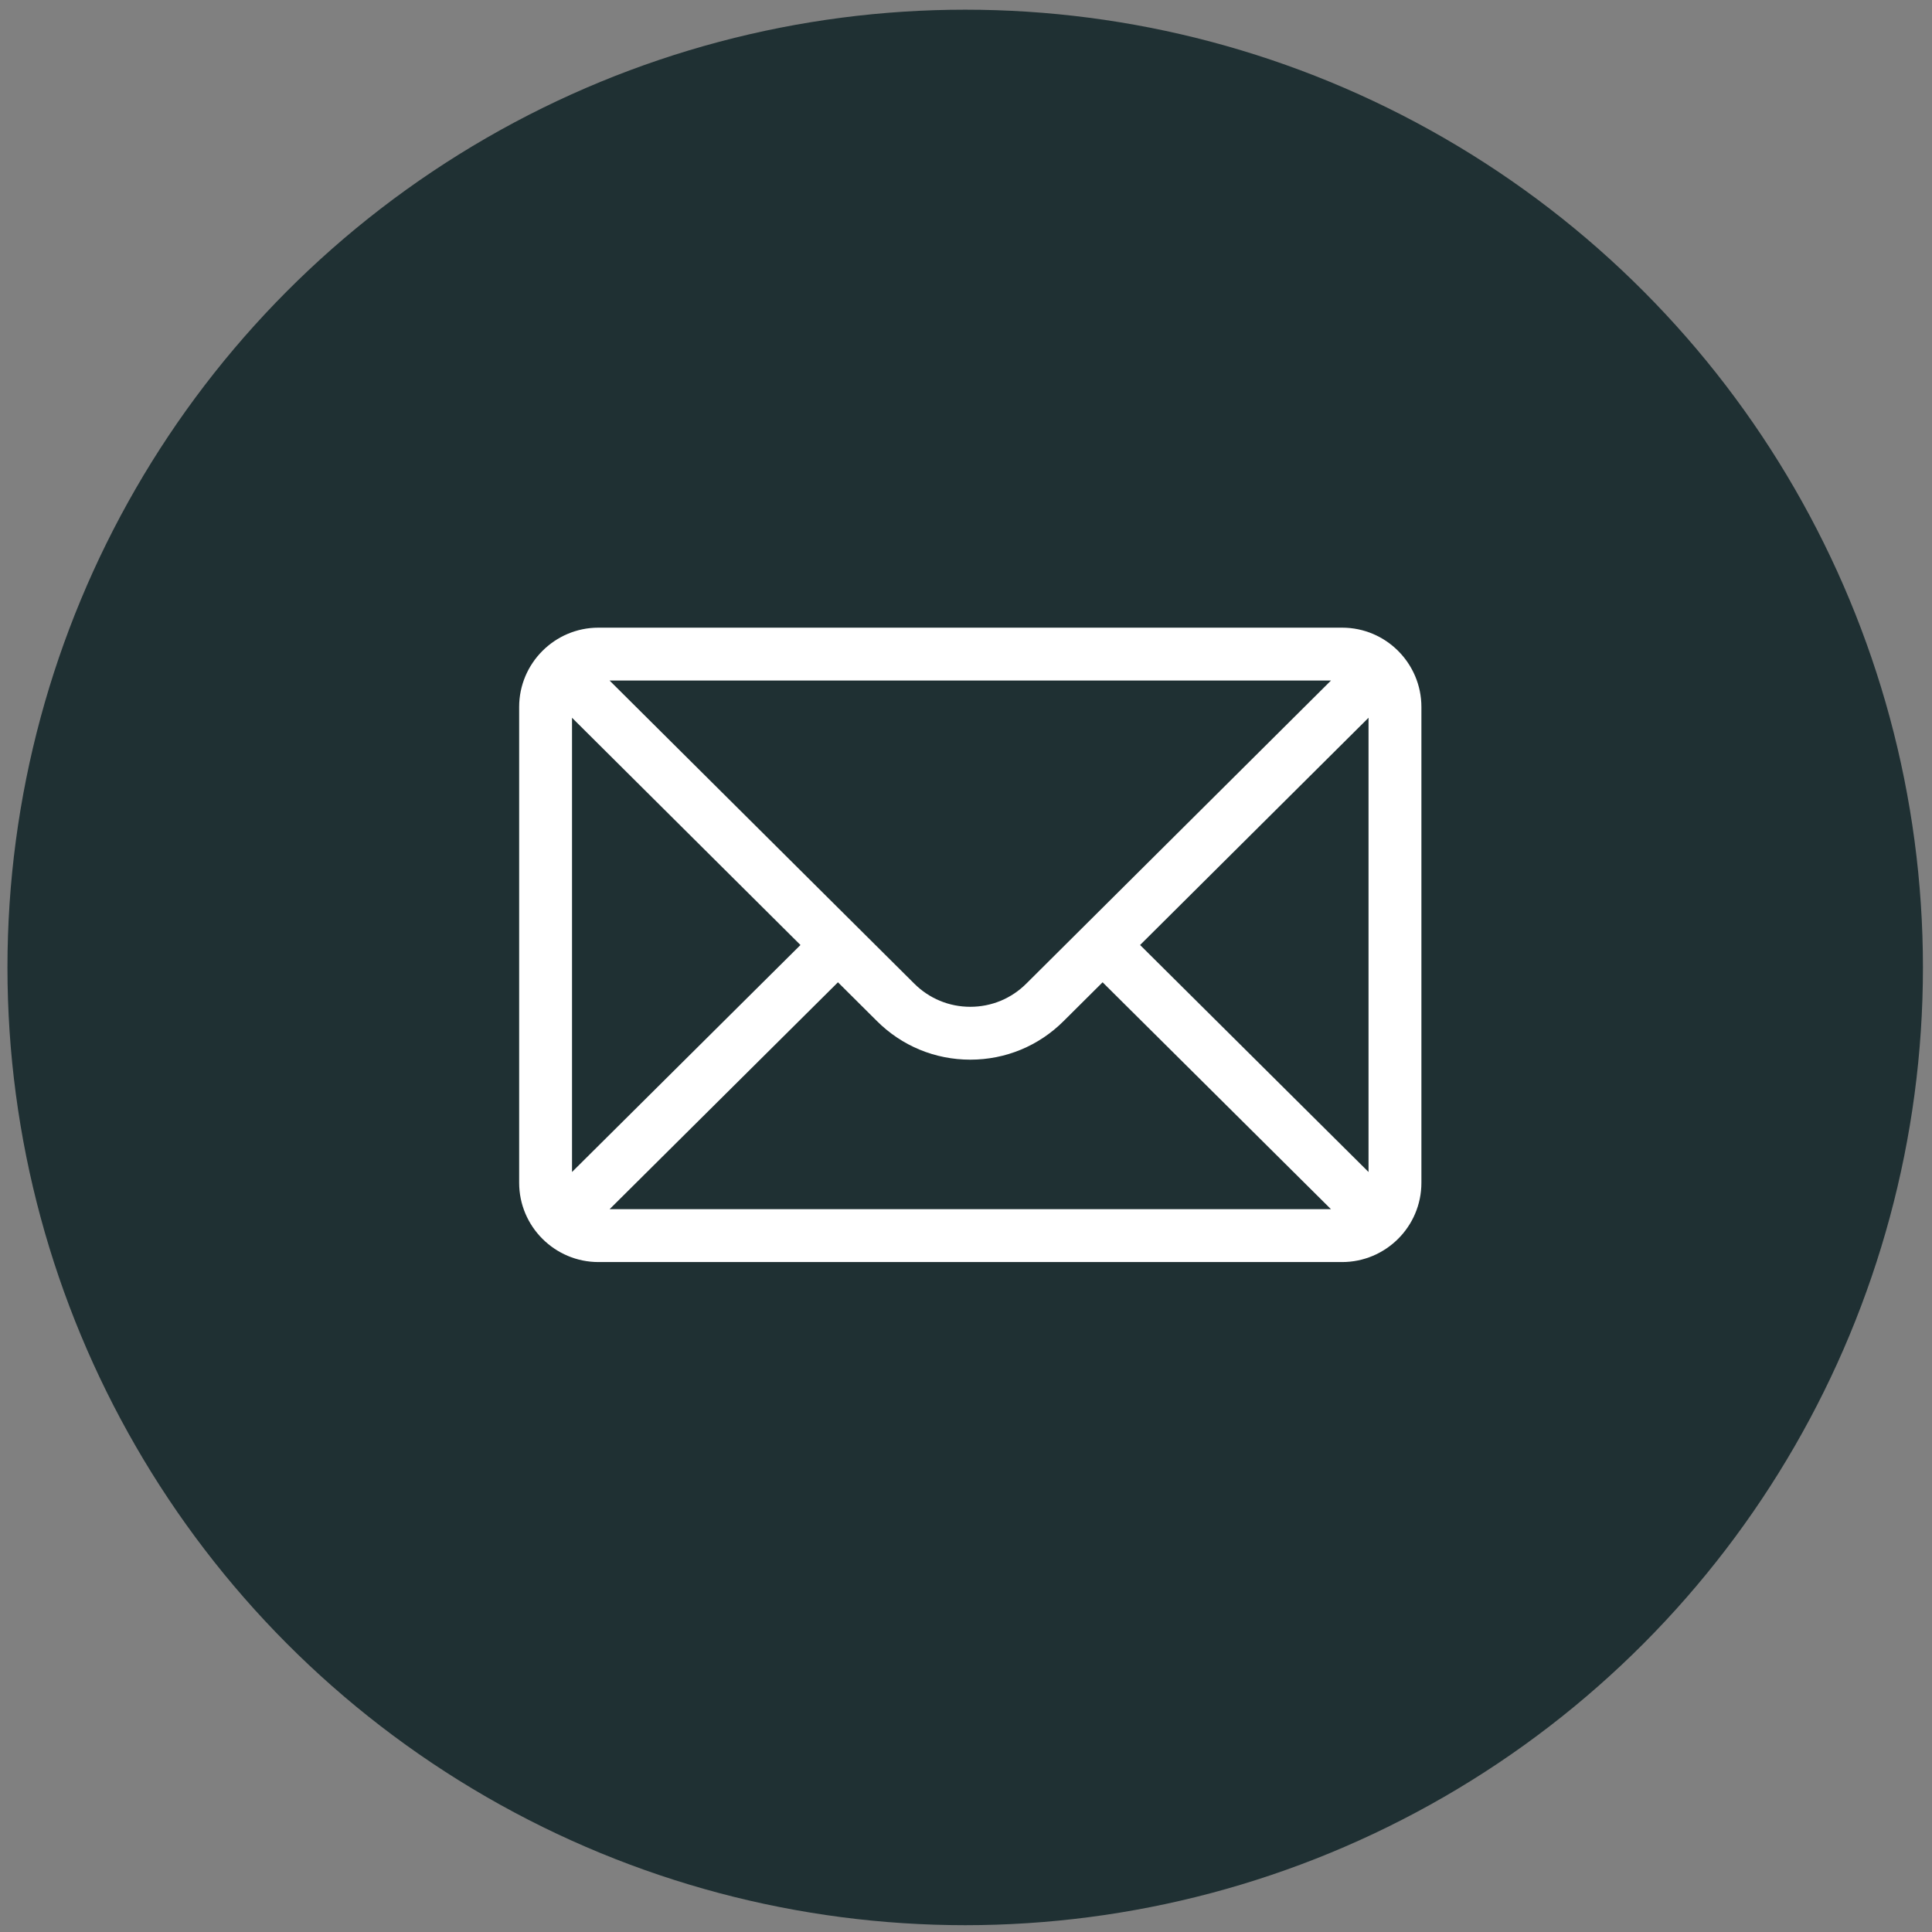 <?xml version="1.0" encoding="UTF-8" standalone="no"?>
<svg xmlns="http://www.w3.org/2000/svg" xmlns:xlink="http://www.w3.org/1999/xlink" xmlns:serif="http://www.serif.com/" width="100%" height="100%" viewBox="0 0 512 512" version="1.1" xml:space="preserve" style="fill-rule:evenodd;clip-rule:evenodd;stroke-linejoin:round;stroke-miterlimit:2;">
    <rect x="0" y="0" width="512" height="512" fill="#808080" stroke="none"/>
    <g transform="matrix(0.996,0,0,0.996,1.849,1.852)">
        <circle cx="254.958" cy="255.552" r="254.832" style="fill:rgb(31,48,51);"></circle>
    </g>
    <g id="mail.svg" transform="matrix(0.467,0,0,0.467,257.134,250.398)">
        <g transform="matrix(1,0,0,1,-256,-256)">
            <g>
                <path d="M467,76L45,76C20.137,76 0,96.262 0,121L0,391C0,415.885 20.285,436 45,436L467,436C491.655,436 512,415.97 512,391L512,121C512,96.306 491.943,76 467,76ZM460.698,106L287.82,277.967C279.32,286.467 268.02,291.147 256,291.147C243.98,291.147 232.68,286.466 224.152,277.939L51.302,106L460.698,106ZM30,384.894L30,127.125L159.638,256.08L30,384.894ZM51.321,406L180.908,277.237L202.967,299.18C217.133,313.346 235.967,321.147 256,321.147C276.033,321.147 294.867,313.346 309.005,299.208L331.092,277.237L460.679,406L51.321,406ZM482,384.894L352.362,256.08L482,127.125L482,384.894Z" style="fill:white;fill-rule:nonzero;"></path>
            </g>
        </g>
    </g>
</svg>
